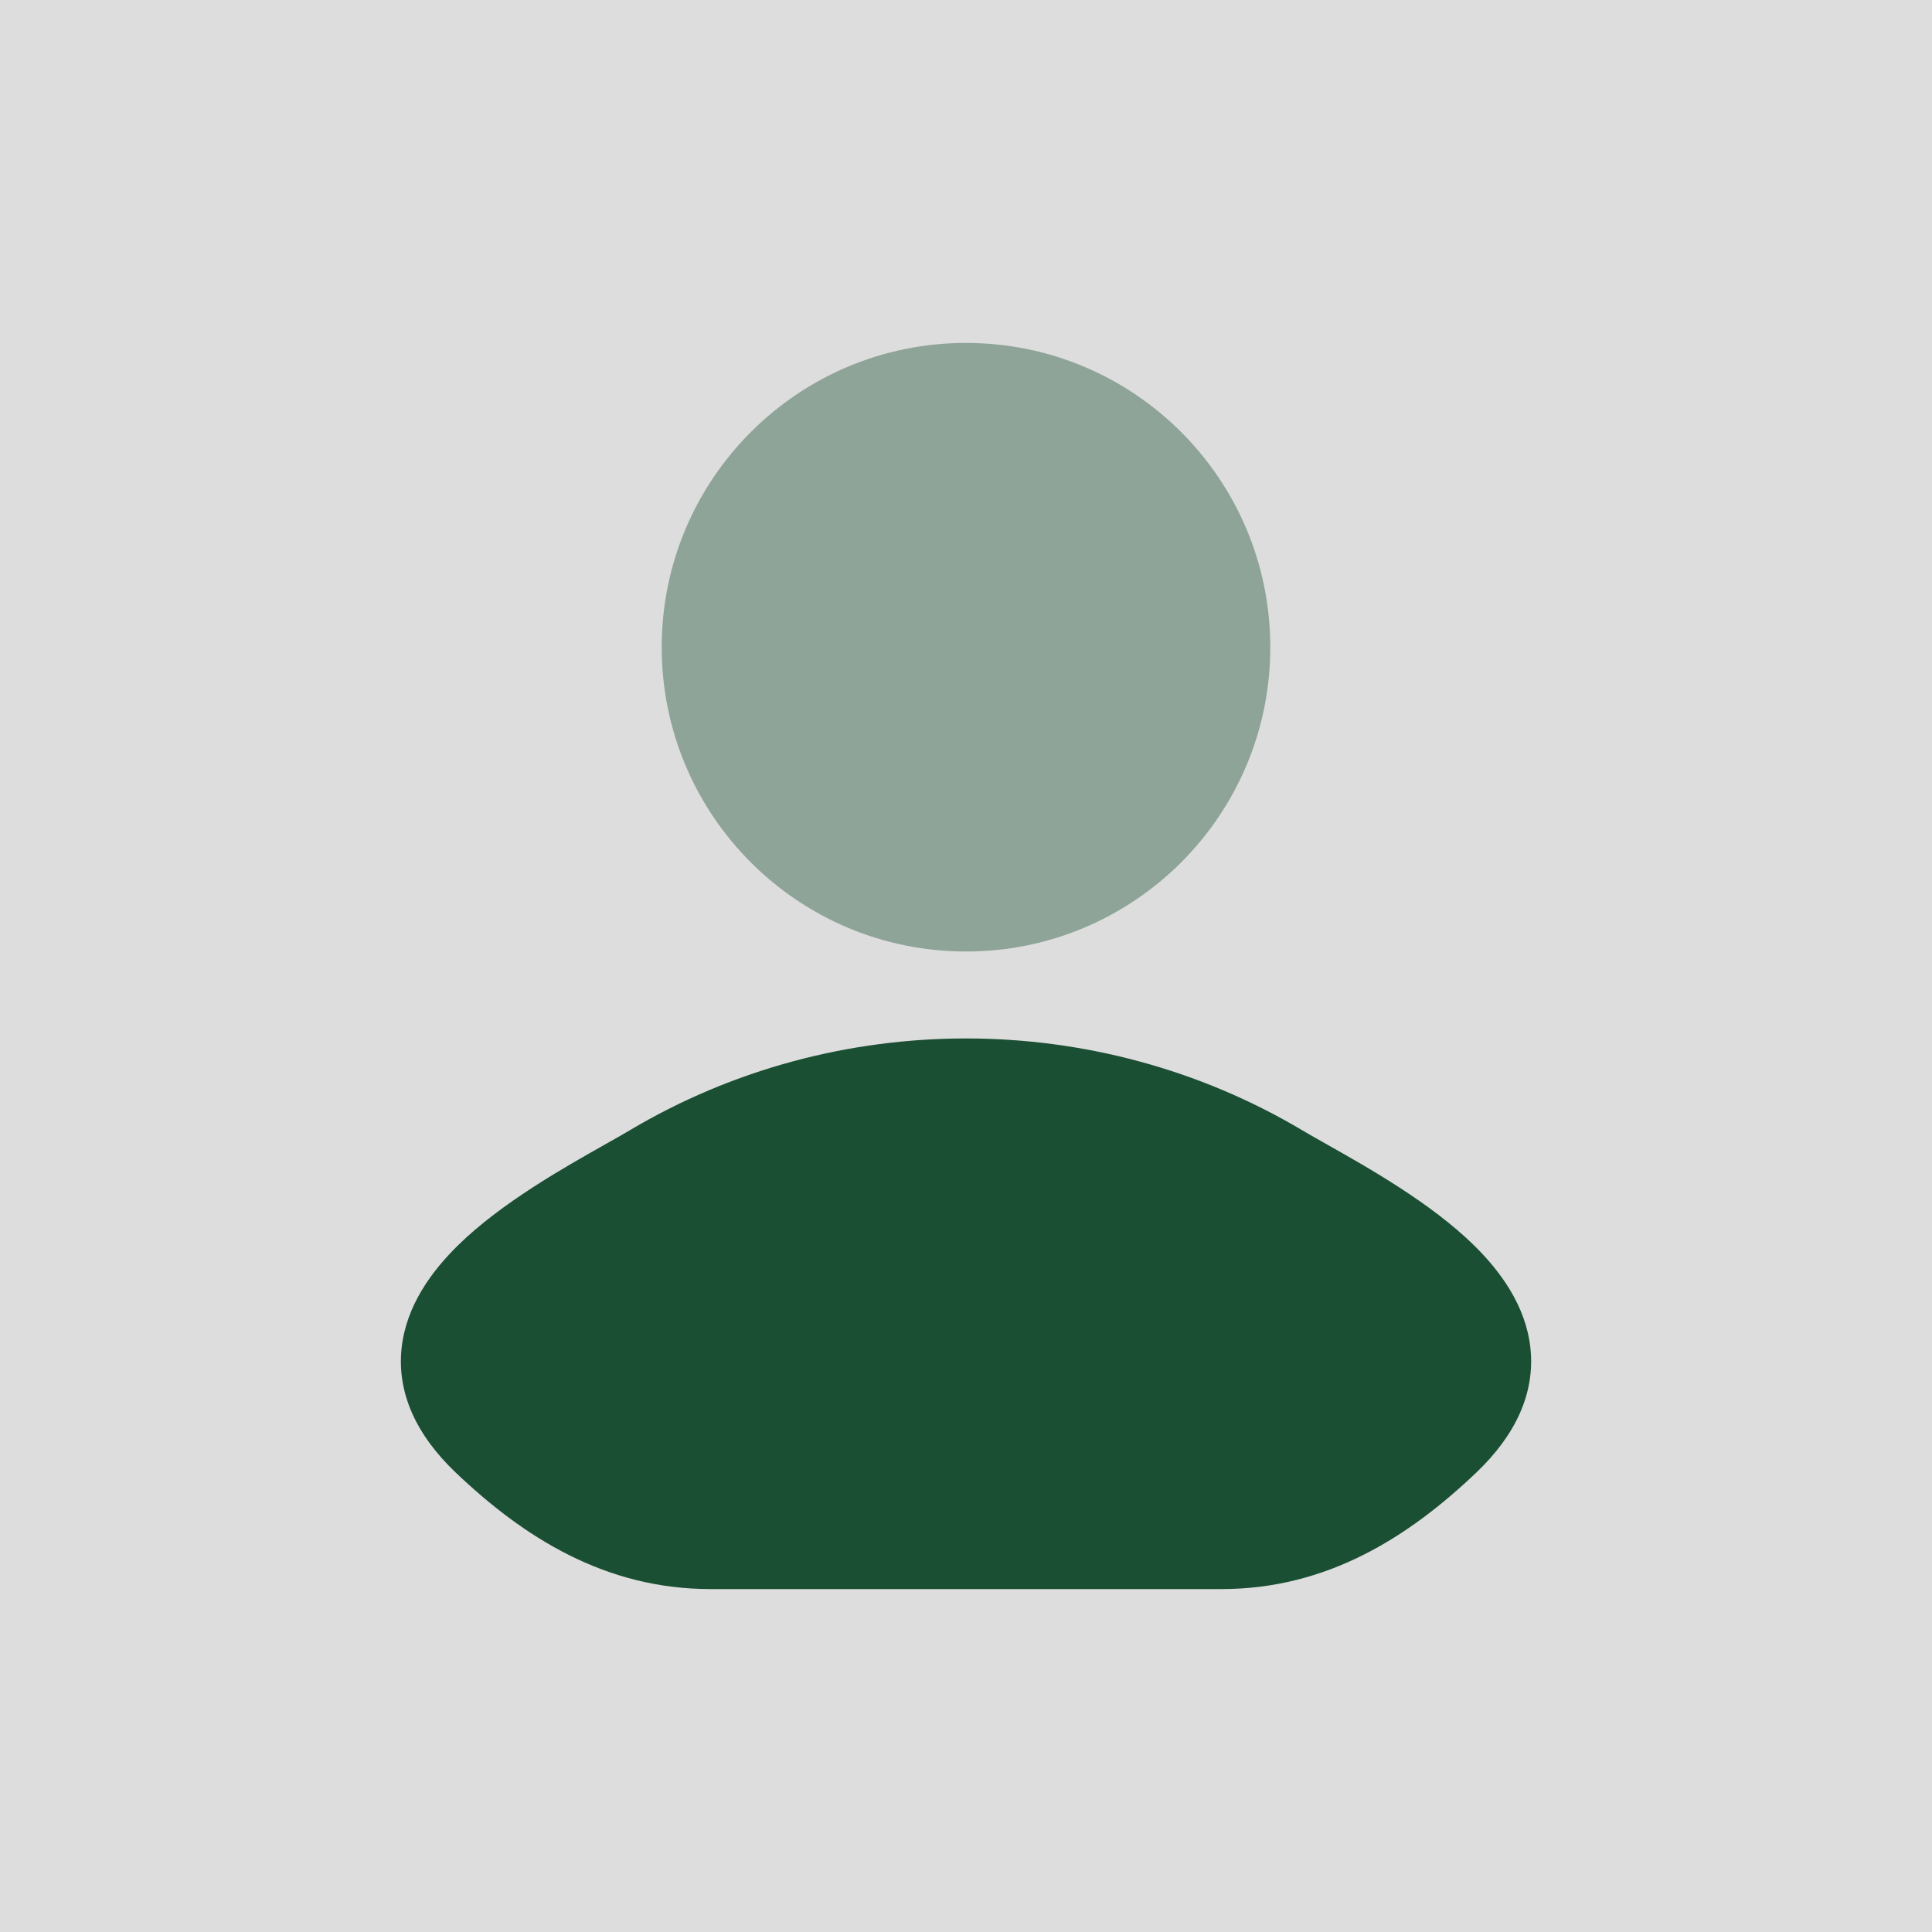 <svg width="100" height="100" viewBox="0 0 100 100" fill="none" xmlns="http://www.w3.org/2000/svg">
<rect width="100" height="100" fill="#DDDDDD"/>
<path d="M67.419 58.512C67.768 58.719 68.199 58.963 68.687 59.238C70.825 60.444 74.058 62.268 76.272 64.436C77.657 65.791 78.973 67.578 79.213 69.766C79.467 72.094 78.452 74.278 76.414 76.219C72.9 79.567 68.683 82.25 63.228 82.25H36.773C31.318 82.25 27.101 79.567 23.587 76.219C21.549 74.278 20.534 72.094 20.788 69.766C21.028 67.578 22.344 65.791 23.729 64.436C25.943 62.268 29.176 60.444 31.314 59.238C31.802 58.963 32.233 58.719 32.582 58.512C43.244 52.163 56.757 52.163 67.419 58.512Z" fill="#1A4F33"/>
<path opacity="0.4" d="M34.25 33.5C34.25 24.802 41.301 17.75 50 17.75C58.699 17.75 65.75 24.802 65.75 33.5C65.75 42.199 58.699 49.25 50 49.25C41.301 49.25 34.25 42.199 34.25 33.5Z" fill="#1A4F33"/>
</svg>
